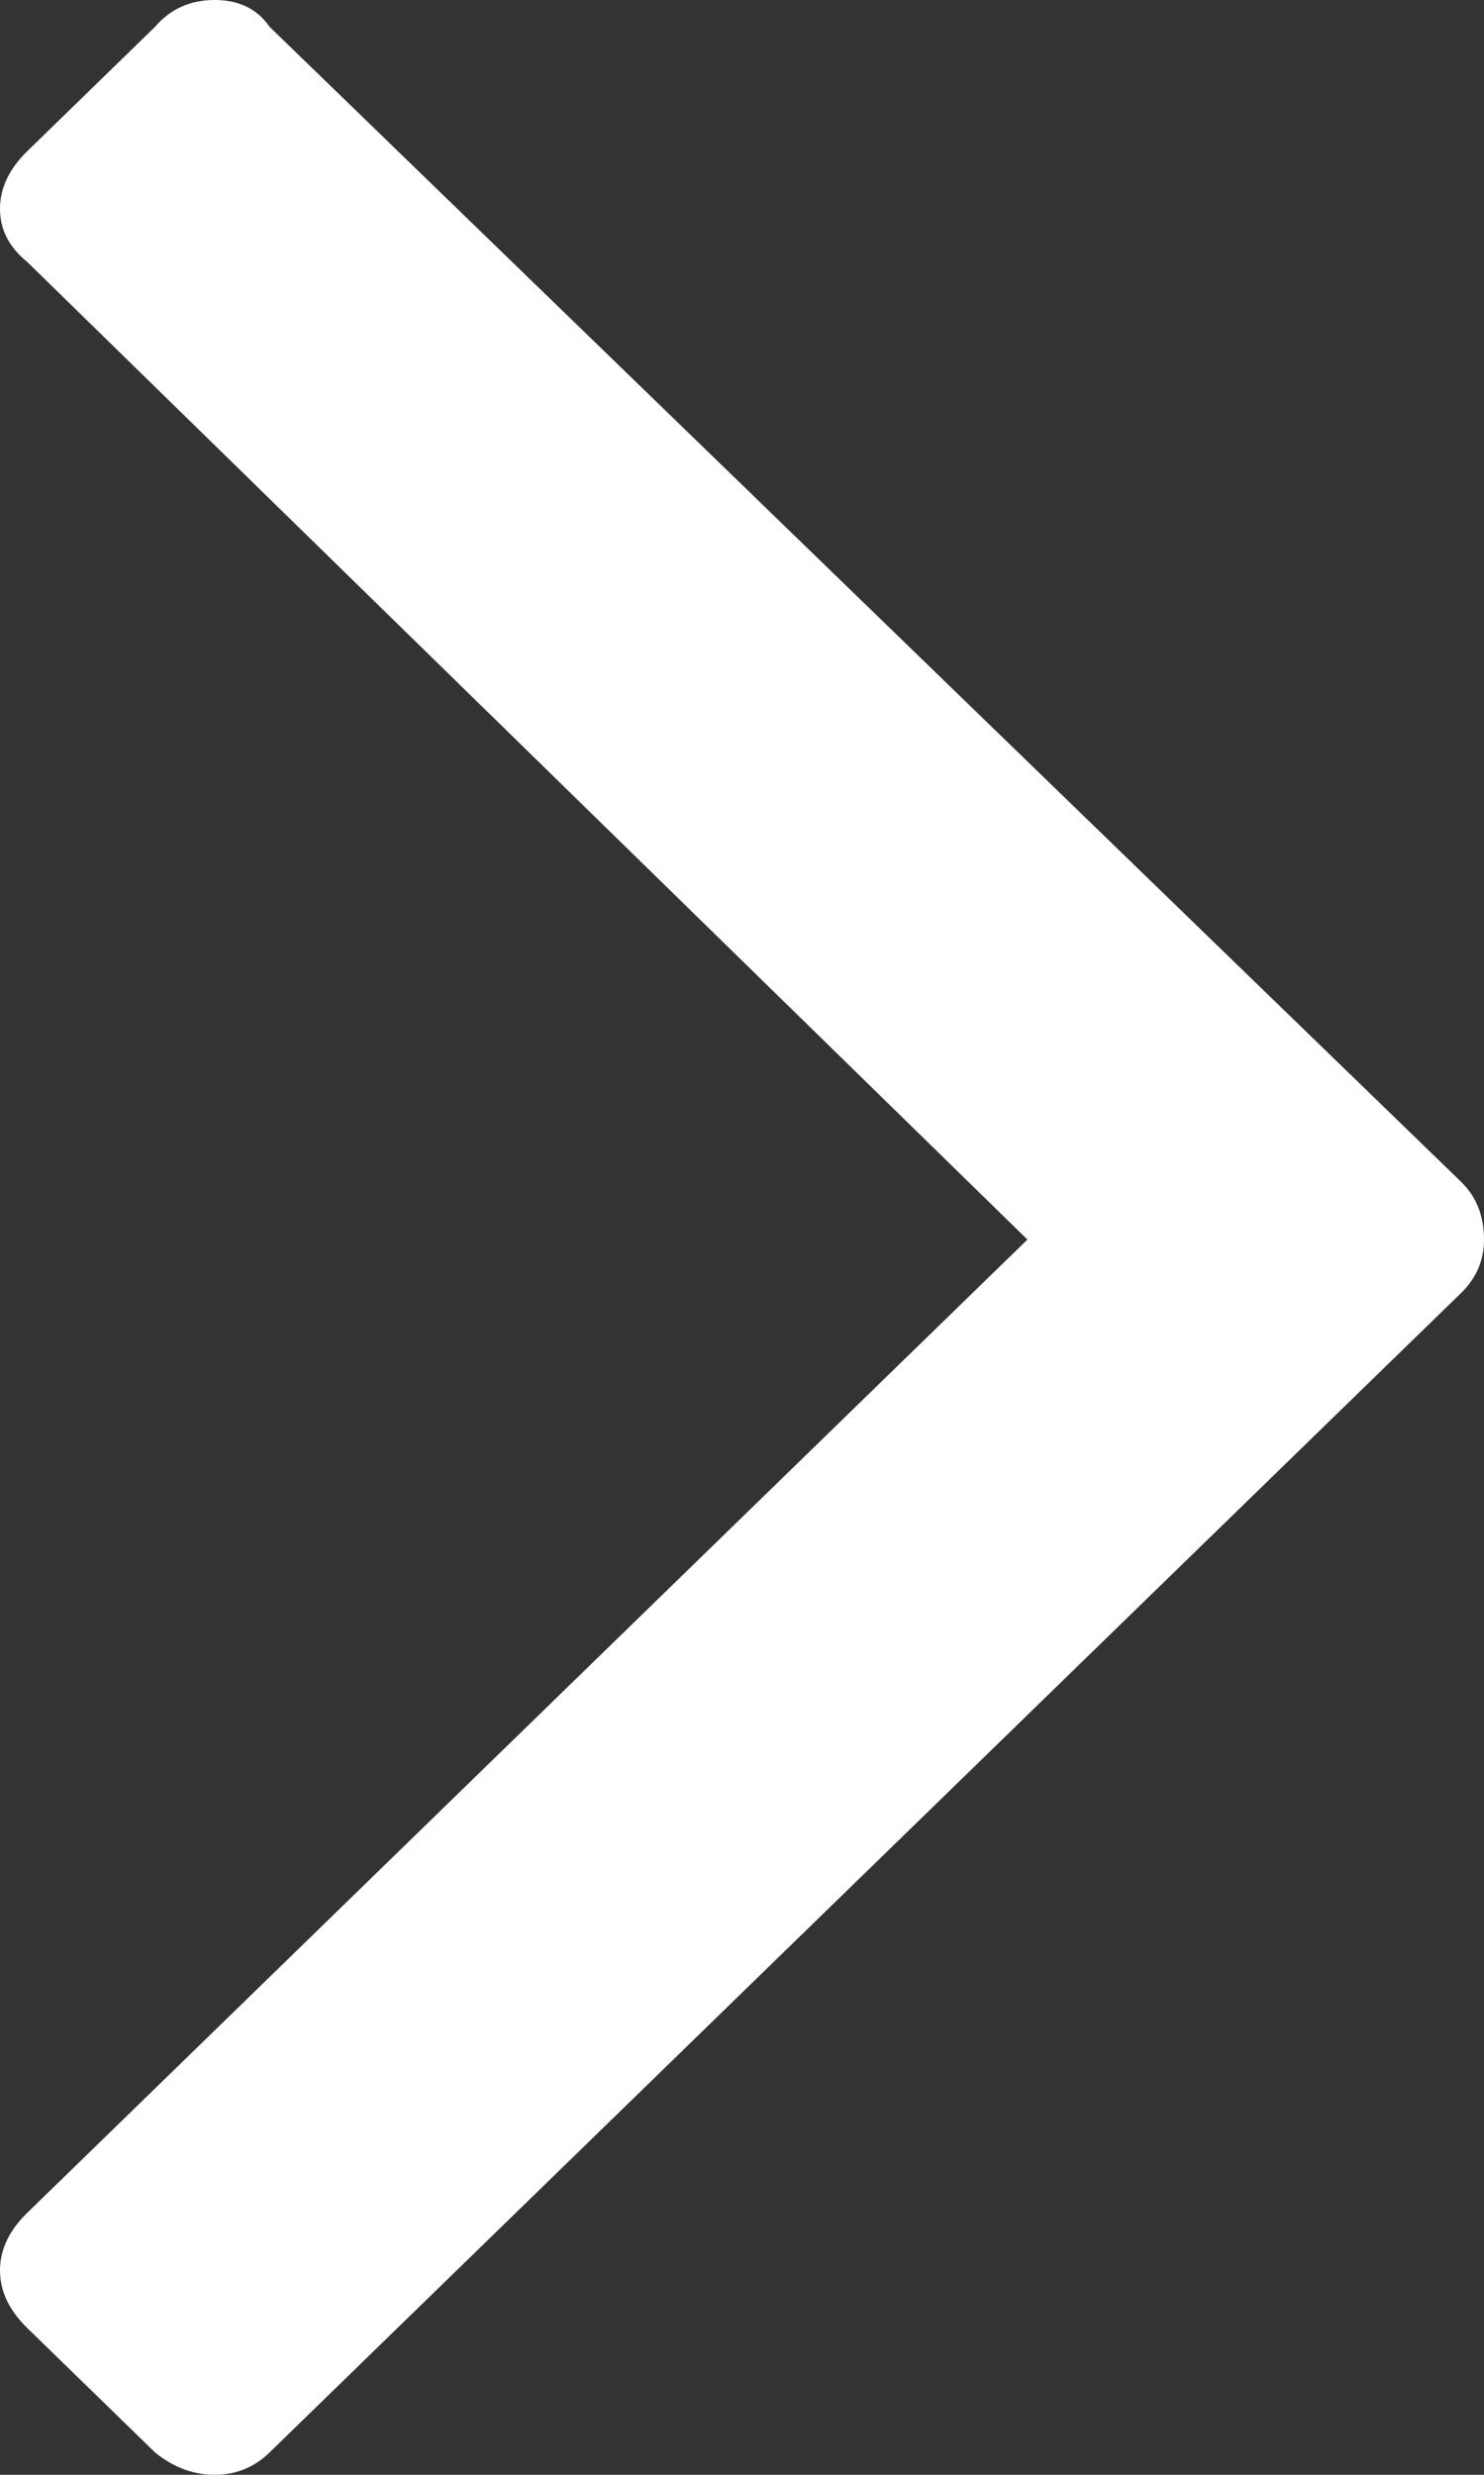 <svg width="15" height="25" viewBox="0 0 15 25" fill="none" xmlns="http://www.w3.org/2000/svg">
<rect x="0" y="0" width="15" height="25" fill="#333333" stroke="none"/>
<path d="M15 12.522C15 12.732 14.923 12.911 14.769 13.061L2.723 24.776C2.569 24.925 2.385 25 2.169 25C1.954 25 1.754 24.925 1.569 24.776L0.277 23.519C0.092 23.339 0 23.145 0 22.935C0 22.726 0.092 22.531 0.277 22.352L10.385 12.522L0.277 2.648C0.092 2.498 0 2.319 0 2.11C0 1.9 0.092 1.706 0.277 1.526L1.569 0.269C1.723 0.09 1.923 0 2.169 0C2.415 0 2.6 0.09 2.723 0.269L14.769 11.939C14.923 12.089 15 12.283 15 12.522Z" fill="white"/>
</svg>

